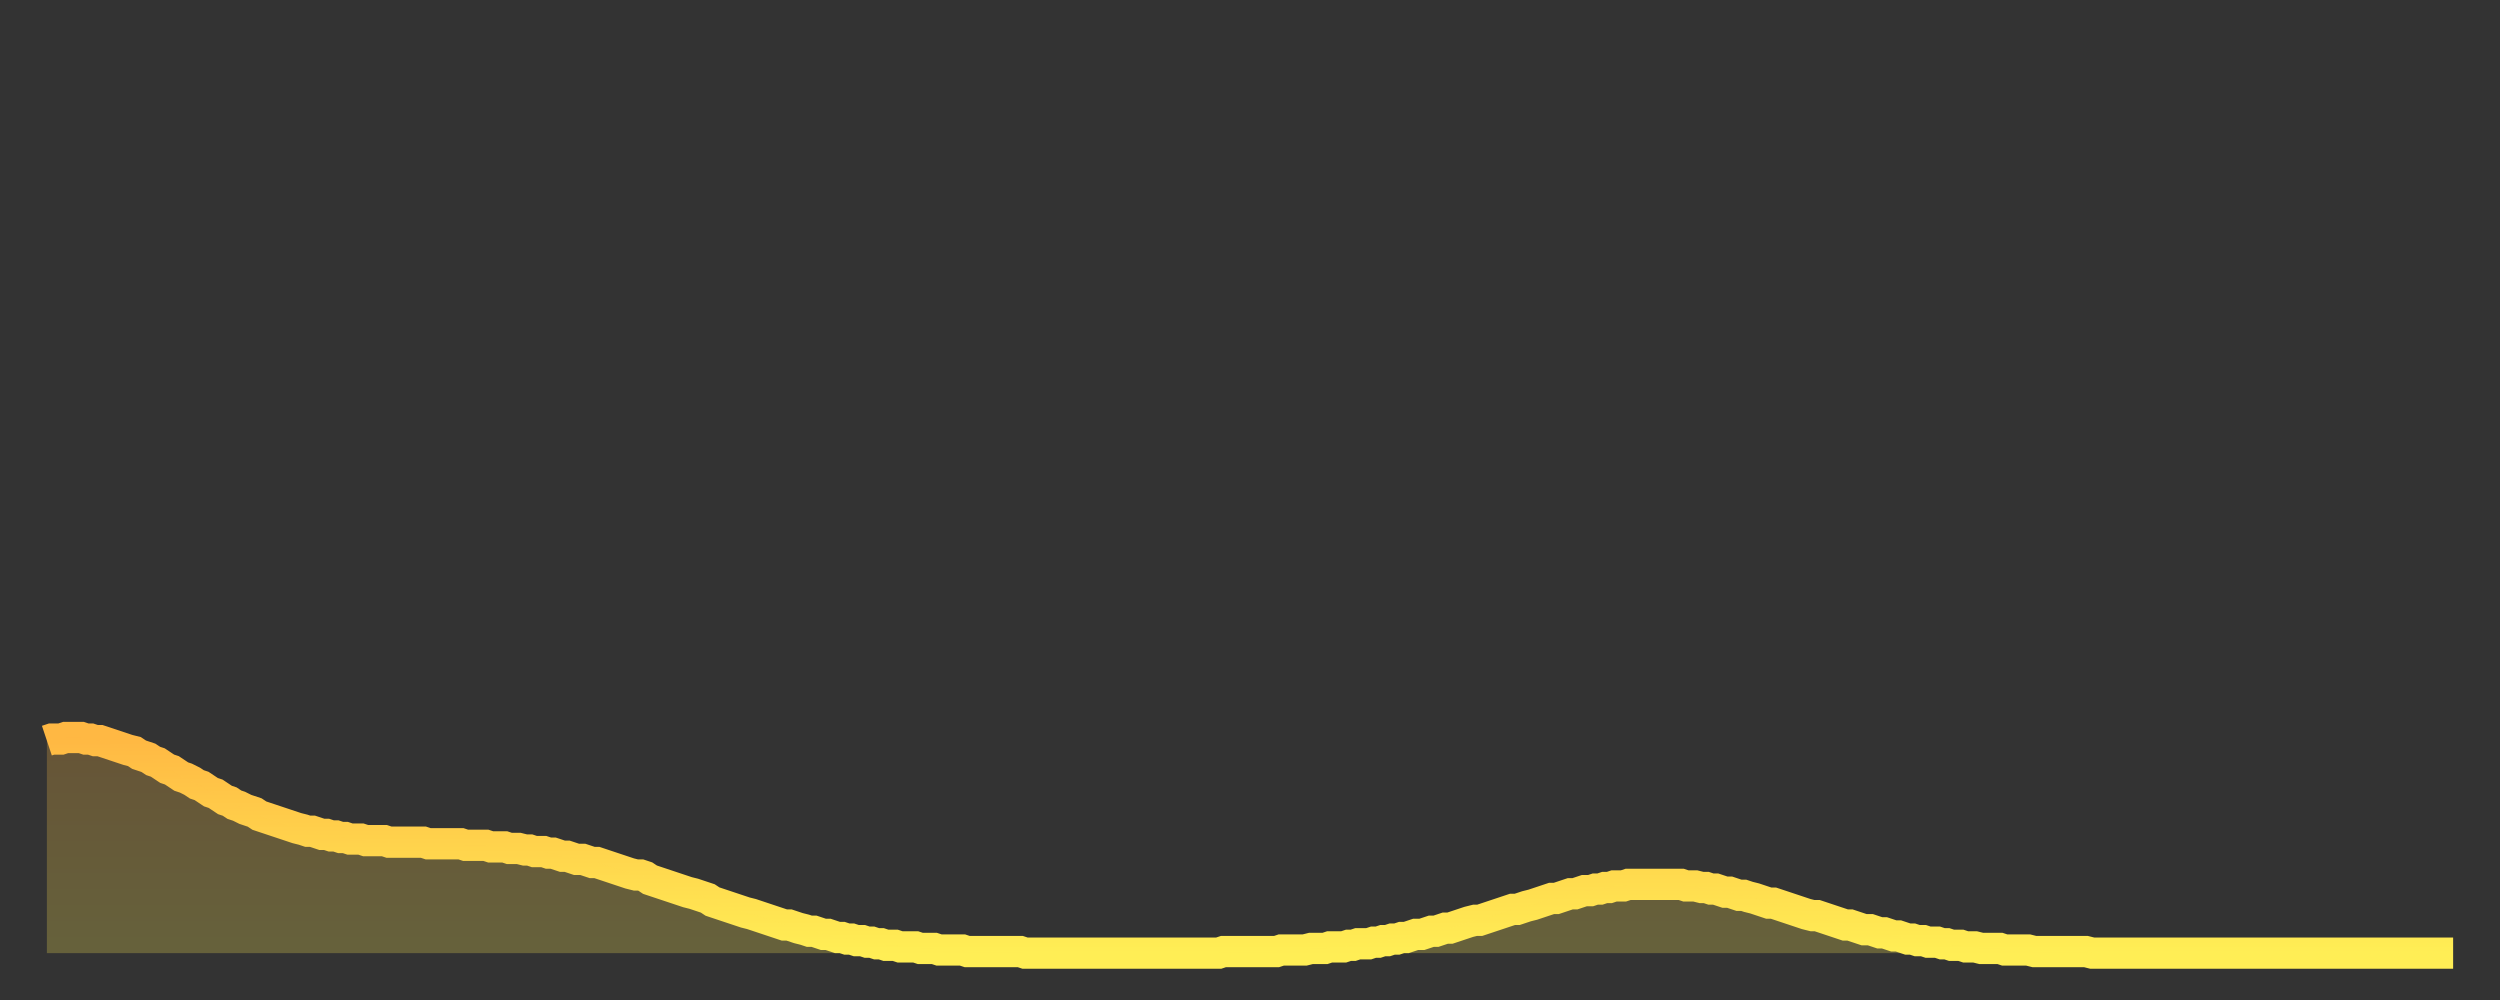 <?xml version="1.0" encoding="utf-8" ?>
<svg baseProfile="full" height="64" version="1.1" width="160" xmlns="http://www.w3.org/2000/svg" xmlns:ev="http://www.w3.org/2001/xml-events" xmlns:xlink="http://www.w3.org/1999/xlink"><rect width="100%" height="100%" fill="#333333" stroke="none"/><defs><linearGradient id="id3241132" x1="0" x2="0" y1="0" y2="1"><stop offset="0%" stop-color="#ffb843" /><stop offset="50%" stop-color="#ffd34c" /><stop offset="100%" stop-color="#ffee55" /></linearGradient></defs><g transform="translate(3,3)"><g><path d="M 0.0 44.4 0.3 44.3 0.6 44.3 0.9 44.3 1.2 44.2 1.5 44.2 1.9 44.2 2.2 44.2 2.5 44.3 2.8 44.3 3.1 44.4 3.4 44.4 3.7 44.5 4.0 44.6 4.3 44.7 4.6 44.8 4.9 44.9 5.2 45.0 5.6 45.1 5.9 45.3 6.2 45.4 6.5 45.5 6.8 45.7 7.1 45.8 7.4 46.0 7.7 46.2 8.0 46.3 8.3 46.5 8.6 46.7 8.9 46.8 9.3 47.0 9.6 47.2 9.9 47.3 10.2 47.5 10.5 47.7 10.8 47.8 11.1 48.0 11.4 48.2 11.7 48.3 12.0 48.5 12.3 48.6 12.7 48.8 13.0 48.9 13.3 49.0 13.6 49.2 13.9 49.3 14.2 49.4 14.5 49.5 14.8 49.6 15.1 49.7 15.4 49.8 15.7 49.9 16.0 50.0 16.4 50.1 16.7 50.2 17.0 50.2 17.3 50.3 17.6 50.4 17.9 50.4 18.2 50.5 18.5 50.5 18.8 50.6 19.1 50.6 19.4 50.7 19.8 50.7 20.1 50.7 20.4 50.8 20.7 50.8 21.0 50.8 21.3 50.8 21.6 50.8 21.9 50.9 22.2 50.9 22.5 50.9 22.8 50.9 23.1 50.9 23.5 50.9 23.8 50.9 24.1 50.9 24.4 51.0 24.7 51.0 25.0 51.0 25.3 51.0 25.6 51.0 25.9 51.0 26.2 51.0 26.5 51.0 26.8 51.1 27.2 51.1 27.5 51.1 27.8 51.1 28.1 51.1 28.4 51.2 28.7 51.2 29.0 51.2 29.3 51.2 29.6 51.3 29.9 51.3 30.2 51.3 30.6 51.4 30.9 51.4 31.2 51.5 31.5 51.5 31.8 51.5 32.1 51.6 32.4 51.6 32.7 51.7 33.0 51.8 33.3 51.8 33.6 51.9 33.9 52.0 34.3 52.0 34.6 52.1 34.9 52.2 35.2 52.2 35.5 52.3 35.8 52.4 36.1 52.5 36.4 52.6 36.7 52.7 37.0 52.8 37.3 52.9 37.7 53.0 38.0 53.0 38.3 53.1 38.6 53.3 38.9 53.4 39.2 53.5 39.5 53.6 39.8 53.7 40.1 53.8 40.4 53.9 40.7 54.0 41.0 54.1 41.4 54.2 41.7 54.3 42.0 54.4 42.3 54.5 42.6 54.7 42.9 54.8 43.2 54.9 43.5 55.0 43.8 55.1 44.1 55.2 44.4 55.3 44.7 55.4 45.1 55.5 45.4 55.6 45.7 55.7 46.0 55.8 46.3 55.9 46.6 56.0 46.9 56.1 47.2 56.2 47.5 56.2 47.8 56.3 48.1 56.4 48.5 56.5 48.8 56.6 49.1 56.6 49.4 56.7 49.7 56.8 50.0 56.8 50.3 56.9 50.6 57.0 50.9 57.0 51.2 57.1 51.5 57.1 51.8 57.2 52.2 57.2 52.5 57.3 52.8 57.3 53.1 57.4 53.4 57.4 53.7 57.5 54.0 57.5 54.3 57.5 54.6 57.6 54.9 57.6 55.2 57.6 55.6 57.6 55.9 57.7 56.2 57.7 56.5 57.7 56.8 57.7 57.1 57.8 57.4 57.8 57.7 57.8 58.0 57.8 58.3 57.8 58.6 57.8 58.9 57.9 59.3 57.9 59.6 57.9 59.9 57.9 60.2 57.9 60.5 57.9 60.8 57.9 61.1 57.9 61.4 57.9 61.7 57.9 62.0 57.9 62.3 57.9 62.6 58.0 63.0 58.0 63.3 58.0 63.6 58.0 63.9 58.0 64.2 58.0 64.5 58.0 64.8 58.0 65.1 58.0 65.4 58.0 65.7 58.0 66.0 58.0 66.4 58.0 66.7 58.0 67.0 58.0 67.3 58.0 67.6 58.0 67.9 58.0 68.2 58.0 68.5 58.0 68.8 58.0 69.1 58.0 69.4 58.0 69.7 58.0 70.1 58.0 70.4 58.0 70.7 58.0 71.0 58.0 71.3 58.0 71.6 58.0 71.9 58.0 72.2 58.0 72.5 58.0 72.8 58.0 73.1 58.0 73.5 58.0 73.8 58.0 74.1 58.0 74.4 58.0 74.7 58.0 75.0 58.0 75.3 57.9 75.6 57.9 75.9 57.9 76.2 57.9 76.5 57.9 76.8 57.9 77.2 57.9 77.5 57.9 77.8 57.9 78.1 57.9 78.4 57.9 78.7 57.9 79.0 57.8 79.3 57.8 79.6 57.8 79.9 57.8 80.2 57.8 80.5 57.8 80.9 57.7 81.2 57.7 81.5 57.7 81.8 57.7 82.1 57.6 82.4 57.6 82.7 57.6 83.0 57.6 83.3 57.5 83.6 57.5 83.9 57.4 84.3 57.4 84.6 57.4 84.9 57.3 85.2 57.3 85.5 57.2 85.8 57.2 86.1 57.1 86.4 57.1 86.7 57.0 87.0 57.0 87.3 56.9 87.6 56.8 88.0 56.8 88.3 56.7 88.6 56.6 88.9 56.6 89.2 56.5 89.5 56.4 89.8 56.4 90.1 56.3 90.4 56.2 90.7 56.1 91.0 56.0 91.4 55.9 91.7 55.9 92.0 55.8 92.3 55.7 92.6 55.6 92.9 55.5 93.2 55.4 93.5 55.3 93.8 55.2 94.1 55.2 94.4 55.1 94.7 55.0 95.1 54.9 95.4 54.8 95.7 54.7 96.0 54.6 96.3 54.5 96.6 54.5 96.9 54.4 97.2 54.3 97.5 54.2 97.8 54.2 98.1 54.1 98.4 54.0 98.8 54.0 99.1 53.9 99.4 53.9 99.7 53.8 100.0 53.8 100.3 53.7 100.6 53.7 100.9 53.7 101.2 53.6 101.5 53.6 101.8 53.6 102.2 53.6 102.5 53.6 102.8 53.6 103.1 53.6 103.4 53.6 103.7 53.6 104.0 53.6 104.3 53.6 104.6 53.6 104.9 53.7 105.2 53.7 105.5 53.7 105.9 53.8 106.2 53.8 106.5 53.9 106.8 53.9 107.1 54.0 107.4 54.1 107.7 54.1 108.0 54.2 108.3 54.3 108.6 54.3 108.9 54.4 109.3 54.5 109.6 54.6 109.9 54.7 110.2 54.8 110.5 54.8 110.8 54.9 111.1 55.0 111.4 55.1 111.7 55.2 112.0 55.3 112.3 55.4 112.6 55.5 113.0 55.6 113.3 55.6 113.6 55.7 113.9 55.8 114.2 55.9 114.5 56.0 114.8 56.1 115.1 56.2 115.4 56.2 115.7 56.3 116.0 56.4 116.3 56.5 116.7 56.5 117.0 56.6 117.3 56.7 117.6 56.7 117.9 56.8 118.2 56.9 118.5 56.9 118.8 57.0 119.1 57.1 119.4 57.1 119.7 57.2 120.1 57.2 120.4 57.3 120.7 57.3 121.0 57.3 121.3 57.4 121.6 57.4 121.9 57.5 122.2 57.5 122.5 57.5 122.8 57.6 123.1 57.6 123.4 57.6 123.8 57.7 124.1 57.7 124.4 57.7 124.7 57.7 125.0 57.7 125.3 57.8 125.6 57.8 125.9 57.8 126.2 57.8 126.5 57.8 126.8 57.8 127.2 57.9 127.5 57.9 127.8 57.9 128.1 57.9 128.4 57.9 128.7 57.9 129.0 57.9 129.3 57.9 129.6 57.9 129.9 57.9 130.2 57.9 130.5 57.9 130.9 58.0 131.2 58.0 131.5 58.0 131.8 58.0 132.1 58.0 132.4 58.0 132.7 58.0 133.0 58.0 133.3 58.0 133.6 58.0 133.9 58.0 134.2 58.0 134.6 58.0 134.9 58.0 135.2 58.0 135.5 58.0 135.8 58.0 136.1 58.0 136.4 58.0 136.7 58.0 137.0 58.0 137.3 58.0 137.6 58.0 138.0 58.0 138.3 58.0 138.6 58.0 138.9 58.0 139.2 58.0 139.5 58.0 139.8 58.0 140.1 58.0 140.4 58.0 140.7 58.0 141.0 58.0 141.3 58.0 141.7 58.0 142.0 58.0 142.3 58.0 142.6 58.0 142.9 58.0 143.2 58.0 143.5 58.0 143.8 58.0 144.1 58.0 144.4 58.0 144.7 58.0 145.1 58.0 145.4 58.0 145.7 58.0 146.0 58.0 146.3 58.0 146.6 58.0 146.9 58.0 147.2 58.0 147.5 58.0 147.8 58.0 148.1 58.0 148.4 58.0 148.8 58.0 149.1 58.0 149.4 58.0 149.7 58.0 150.0 58.0 150.3 58.0 150.6 58.0 150.9 58.0 151.2 58.0 151.5 58.0 151.8 58.0 152.1 58.0 152.5 58.0 152.8 58.0 153.1 58.0 153.4 58.0 153.7 58.0 154.0 58.0" fill="none" id="graph-curve" opacity="1" stroke="url(#id3241132)" stroke-width="2" /><path d="M 0 58 L 0.0 44.4 0.3 44.3 0.6 44.3 0.9 44.3 1.2 44.2 1.5 44.2 1.9 44.2 2.2 44.2 2.5 44.3 2.8 44.3 3.1 44.4 3.4 44.4 3.7 44.5 4.0 44.6 4.3 44.7 4.6 44.8 4.9 44.9 5.2 45.0 5.6 45.1 5.9 45.3 6.2 45.4 6.5 45.5 6.8 45.7 7.1 45.8 7.4 46.0 7.7 46.2 8.0 46.3 8.3 46.5 8.6 46.7 8.9 46.8 9.3 47.0 9.6 47.2 9.9 47.3 10.2 47.5 10.5 47.7 10.8 47.8 11.1 48.0 11.4 48.2 11.7 48.3 12.0 48.5 12.3 48.6 12.7 48.8 13.0 48.9 13.3 49.0 13.6 49.2 13.9 49.3 14.2 49.4 14.5 49.5 14.8 49.6 15.1 49.7 15.4 49.8 15.7 49.9 16.0 50.0 16.4 50.1 16.7 50.2 17.0 50.2 17.3 50.3 17.6 50.4 17.9 50.4 18.2 50.5 18.5 50.5 18.8 50.6 19.1 50.6 19.4 50.7 19.8 50.7 20.1 50.7 20.4 50.8 20.7 50.8 21.0 50.8 21.3 50.8 21.6 50.8 21.9 50.9 22.2 50.9 22.5 50.9 22.8 50.9 23.1 50.9 23.5 50.9 23.8 50.9 24.1 50.9 24.4 51.0 24.7 51.0 25.0 51.0 25.3 51.0 25.6 51.0 25.9 51.0 26.2 51.0 26.5 51.0 26.8 51.1 27.2 51.1 27.5 51.1 27.8 51.1 28.1 51.1 28.4 51.2 28.7 51.2 29.0 51.2 29.3 51.2 29.6 51.3 29.9 51.3 30.2 51.3 30.6 51.4 30.9 51.4 31.2 51.5 31.5 51.5 31.8 51.5 32.1 51.6 32.4 51.6 32.7 51.7 33.0 51.8 33.3 51.8 33.6 51.9 33.9 52.0 34.3 52.0 34.6 52.1 34.9 52.2 35.2 52.2 35.5 52.3 35.8 52.4 36.1 52.5 36.4 52.6 36.7 52.7 37.0 52.8 37.3 52.9 37.7 53.0 38.0 53.0 38.3 53.1 38.6 53.3 38.9 53.4 39.2 53.5 39.5 53.6 39.8 53.7 40.1 53.8 40.4 53.9 40.7 54.0 41.0 54.1 41.4 54.2 41.7 54.3 42.0 54.4 42.3 54.5 42.6 54.7 42.9 54.8 43.2 54.9 43.5 55.0 43.8 55.1 44.1 55.2 44.4 55.3 44.7 55.4 45.1 55.5 45.4 55.6 45.7 55.7 46.0 55.8 46.3 55.9 46.6 56.0 46.9 56.1 47.2 56.2 47.5 56.2 47.8 56.3 48.1 56.4 48.5 56.5 48.8 56.6 49.1 56.6 49.4 56.7 49.7 56.8 50.0 56.8 50.3 56.9 50.6 57.0 50.9 57.0 51.2 57.1 51.5 57.1 51.8 57.2 52.2 57.2 52.5 57.3 52.8 57.3 53.1 57.4 53.4 57.4 53.7 57.5 54.0 57.5 54.3 57.5 54.6 57.6 54.9 57.6 55.2 57.6 55.6 57.6 55.9 57.7 56.2 57.7 56.5 57.7 56.8 57.7 57.1 57.8 57.4 57.8 57.7 57.8 58.0 57.8 58.3 57.8 58.6 57.8 58.9 57.9 59.3 57.9 59.6 57.9 59.9 57.9 60.2 57.9 60.5 57.9 60.8 57.9 61.1 57.9 61.4 57.9 61.7 57.9 62.0 57.9 62.3 57.9 62.6 58.0 63.0 58.0 63.3 58.0 63.6 58.0 63.9 58.0 64.2 58.0 64.5 58.0 64.8 58.0 65.1 58.0 65.4 58.0 65.7 58.0 66.0 58.0 66.4 58.0 66.7 58.0 67.0 58.0 67.3 58.0 67.6 58.0 67.9 58.0 68.2 58.0 68.5 58.0 68.8 58.0 69.1 58.0 69.4 58.0 69.7 58.0 70.1 58.0 70.4 58.0 70.7 58.0 71.0 58.0 71.3 58.0 71.6 58.0 71.9 58.0 72.2 58.0 72.5 58.0 72.8 58.0 73.1 58.0 73.5 58.0 73.8 58.0 74.1 58.0 74.4 58.0 74.7 58.0 75.0 58.0 75.3 57.9 75.6 57.9 75.9 57.9 76.2 57.9 76.5 57.9 76.8 57.9 77.2 57.9 77.5 57.9 77.8 57.9 78.1 57.9 78.4 57.9 78.7 57.9 79.0 57.8 79.3 57.8 79.6 57.8 79.9 57.8 80.2 57.8 80.5 57.8 80.9 57.7 81.2 57.7 81.5 57.7 81.8 57.7 82.1 57.6 82.4 57.6 82.7 57.6 83.0 57.6 83.3 57.5 83.6 57.5 83.9 57.4 84.3 57.4 84.6 57.4 84.9 57.3 85.2 57.3 85.5 57.2 85.8 57.2 86.1 57.1 86.4 57.1 86.7 57.0 87.0 57.0 87.3 56.9 87.6 56.8 88.0 56.8 88.3 56.7 88.6 56.6 88.9 56.6 89.2 56.5 89.5 56.4 89.8 56.4 90.1 56.3 90.4 56.2 90.7 56.1 91.0 56.0 91.4 55.9 91.7 55.9 92.0 55.8 92.3 55.7 92.6 55.6 92.9 55.5 93.2 55.4 93.5 55.3 93.8 55.2 94.1 55.2 94.4 55.1 94.7 55.0 95.1 54.9 95.4 54.8 95.7 54.7 96.0 54.6 96.3 54.5 96.6 54.5 96.9 54.4 97.2 54.3 97.5 54.2 97.8 54.2 98.1 54.1 98.4 54.0 98.8 54.0 99.1 53.9 99.4 53.9 99.7 53.8 100.0 53.8 100.3 53.7 100.6 53.7 100.9 53.7 101.2 53.6 101.5 53.6 101.8 53.6 102.2 53.6 102.5 53.6 102.8 53.6 103.1 53.6 103.4 53.6 103.7 53.6 104.0 53.6 104.3 53.6 104.6 53.6 104.9 53.7 105.2 53.7 105.5 53.7 105.9 53.8 106.2 53.8 106.5 53.9 106.8 53.9 107.1 54.0 107.4 54.1 107.7 54.1 108.0 54.2 108.3 54.3 108.6 54.3 108.9 54.4 109.3 54.5 109.6 54.6 109.9 54.7 110.2 54.8 110.5 54.8 110.8 54.9 111.1 55.0 111.4 55.1 111.7 55.2 112.0 55.3 112.3 55.4 112.6 55.5 113.0 55.6 113.3 55.6 113.6 55.7 113.9 55.8 114.2 55.9 114.5 56.0 114.8 56.1 115.1 56.2 115.4 56.2 115.7 56.3 116.0 56.4 116.3 56.5 116.7 56.5 117.0 56.6 117.3 56.7 117.6 56.7 117.9 56.8 118.2 56.9 118.5 56.9 118.8 57.0 119.1 57.1 119.4 57.1 119.7 57.2 120.1 57.2 120.4 57.3 120.7 57.3 121.0 57.3 121.3 57.4 121.6 57.4 121.9 57.5 122.2 57.5 122.5 57.5 122.8 57.6 123.1 57.6 123.4 57.6 123.8 57.7 124.1 57.7 124.4 57.7 124.7 57.7 125.0 57.7 125.3 57.8 125.6 57.8 125.9 57.8 126.2 57.8 126.5 57.8 126.8 57.8 127.2 57.9 127.5 57.9 127.8 57.9 128.1 57.9 128.4 57.9 128.7 57.9 129.0 57.9 129.3 57.9 129.6 57.9 129.9 57.9 130.2 57.9 130.5 57.9 130.9 58.0 131.2 58.0 131.5 58.0 131.8 58.0 132.1 58.0 132.4 58.0 132.7 58.0 133.0 58.0 133.3 58.0 133.6 58.0 133.9 58.0 134.2 58.0 134.6 58.0 134.9 58.0 135.2 58.0 135.5 58.0 135.8 58.0 136.1 58.0 136.4 58.0 136.7 58.0 137.0 58.0 137.3 58.0 137.6 58.0 138.0 58.0 138.3 58.0 138.6 58.0 138.9 58.0 139.2 58.0 139.5 58.0 139.8 58.0 140.1 58.0 140.4 58.0 140.7 58.0 141.0 58.0 141.3 58.0 141.7 58.0 142.0 58.0 142.3 58.0 142.6 58.0 142.9 58.0 143.2 58.0 143.5 58.0 143.8 58.0 144.1 58.0 144.4 58.0 144.7 58.0 145.1 58.0 145.4 58.0 145.7 58.0 146.0 58.0 146.3 58.0 146.6 58.0 146.9 58.0 147.2 58.0 147.5 58.0 147.8 58.0 148.1 58.0 148.4 58.0 148.8 58.0 149.1 58.0 149.4 58.0 149.7 58.0 150.0 58.0 150.3 58.0 150.6 58.0 150.9 58.0 151.2 58.0 151.5 58.0 151.8 58.0 152.1 58.0 152.5 58.0 152.8 58.0 153.1 58.0 153.4 58.0 153.7 58.0 154.0 58.0 154 58" fill="url(#id3241132)" fill-opacity=".25" id="graph-shadow" /></g></g></svg>
